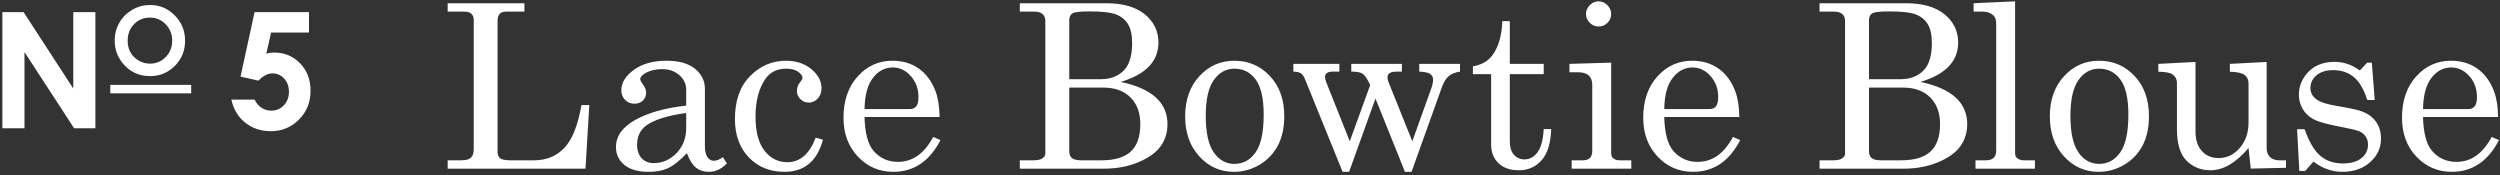 <svg 
 xmlns="http://www.w3.org/2000/svg"
 xmlns:xlink="http://www.w3.org/1999/xlink"
 width="371px" height="26px">
<rect width="100%" height="100%" fill="#333333" stroke="none"/>
<path fill-rule="evenodd"  fill="rgb(255, 255, 255)"
 d="M360.905,22.378 C361.857,23.474 363.069,24.022 364.541,24.022 C366.710,24.022 368.453,22.788 369.770,20.319 L370.849,20.784 C369.233,23.928 366.898,25.499 363.844,25.499 C361.763,25.499 360.011,24.747 358.589,23.241 C357.167,21.736 356.456,19.810 356.456,17.464 C356.456,14.941 357.156,12.901 358.556,11.346 C359.956,9.791 361.680,9.014 363.727,9.014 C365.232,9.014 366.533,9.401 367.629,10.176 C368.724,10.951 369.549,12.063 370.102,13.513 C370.490,14.531 370.694,15.815 370.717,17.364 L359.577,17.364 C359.632,19.733 360.075,21.404 360.905,22.378 ZM366.317,16.186 C366.716,16.186 367.025,16.050 367.247,15.779 C367.468,15.508 367.579,15.046 367.579,14.393 C367.579,13.175 367.200,12.141 366.442,11.288 C365.684,10.436 364.790,10.010 363.761,10.010 C362.609,10.010 361.633,10.525 360.830,11.554 C360.028,12.583 359.610,14.127 359.577,16.186 L366.317,16.186 ZM347.604,25.499 C346.063,25.499 344.633,24.990 343.315,23.972 L342.101,25.366 L341.220,25.366 L340.888,19.174 L342.000,19.174 C342.686,21.089 343.475,22.414 344.366,23.150 C345.256,23.886 346.355,24.254 347.661,24.254 C348.867,24.254 349.794,23.991 350.442,23.465 C351.089,22.940 351.413,22.273 351.413,21.465 C351.413,21.000 351.294,20.593 351.055,20.245 C350.817,19.896 350.487,19.636 350.066,19.464 C349.644,19.293 348.552,19.041 346.789,18.709 C345.103,18.377 343.928,18.028 343.263,17.663 C342.599,17.298 342.081,16.794 341.710,16.152 C341.339,15.511 341.153,14.813 341.153,14.061 C341.153,12.921 341.536,11.886 342.301,10.956 C343.287,9.772 344.667,9.180 346.440,9.180 C347.793,9.180 349.045,9.606 350.198,10.458 L351.295,9.296 L351.977,9.296 L352.409,14.841 L351.297,14.841 C350.809,13.269 350.149,12.138 349.317,11.446 C348.486,10.754 347.460,10.408 346.240,10.408 C345.186,10.408 344.360,10.666 343.761,11.180 C343.162,11.695 342.863,12.323 342.863,13.065 C342.863,13.718 343.140,14.260 343.695,14.692 C344.238,15.135 345.303,15.484 346.888,15.739 C348.728,16.051 349.926,16.311 350.480,16.523 C351.389,16.855 352.092,17.366 352.591,18.057 C353.089,18.749 353.339,19.592 353.339,20.588 C353.339,21.959 352.798,23.121 351.718,24.072 C350.637,25.024 349.266,25.499 347.604,25.499 ZM333.682,21.963 C332.754,23.059 331.820,23.883 330.881,24.437 C329.941,24.990 328.991,25.267 328.030,25.267 C326.626,25.267 325.450,24.796 324.499,23.856 C323.538,22.926 323.057,21.349 323.057,19.124 L323.057,12.367 C323.057,11.770 322.819,11.316 322.343,11.006 C322.011,10.785 321.331,10.663 320.301,10.641 L320.301,9.479 L325.813,9.196 L325.813,19.506 C325.813,20.768 326.131,21.742 326.766,22.428 C327.401,23.114 328.221,23.457 329.226,23.457 C330.462,23.457 331.515,22.956 332.382,21.955 C333.248,20.953 333.682,19.700 333.682,18.194 L333.682,12.367 C333.682,11.836 333.491,11.424 333.109,11.130 C332.728,10.837 331.994,10.674 330.910,10.641 L330.910,9.479 L336.372,9.196 L336.372,21.963 C336.372,22.550 336.538,23.001 336.870,23.316 C337.202,23.631 337.667,23.789 338.264,23.789 L339.244,23.789 L339.244,24.901 L334.014,25.018 L333.682,21.963 ZM315.229,24.453 C314.050,25.150 312.780,25.499 311.419,25.499 C309.404,25.499 307.697,24.735 306.297,23.208 C304.897,21.681 304.197,19.700 304.197,17.265 C304.197,14.819 304.900,12.832 306.306,11.305 C307.711,9.777 309.443,9.014 311.502,9.014 C313.594,9.014 315.351,9.769 316.773,11.280 C318.195,12.791 318.906,14.780 318.906,17.248 C318.906,18.953 318.588,20.405 317.952,21.606 C317.315,22.807 316.408,23.756 315.229,24.453 ZM314.664,11.803 C313.873,10.729 312.819,10.192 311.502,10.192 C310.262,10.192 309.244,10.754 308.447,11.878 C307.650,13.001 307.252,14.775 307.252,17.198 C307.252,19.667 307.647,21.471 308.439,22.610 C309.230,23.751 310.251,24.320 311.502,24.320 C312.797,24.320 313.845,23.751 314.648,22.610 C315.450,21.471 315.851,19.606 315.851,17.016 C315.851,14.614 315.456,12.876 314.664,11.803 ZM293.164,23.789 L294.724,23.789 C295.233,23.789 295.613,23.668 295.862,23.424 C296.111,23.181 296.235,22.837 296.235,22.395 L296.235,3.469 C296.235,2.916 296.086,2.512 295.787,2.257 C295.377,1.903 294.874,1.726 294.276,1.726 L292.882,1.726 L292.882,0.481 L299.041,0.198 L299.041,22.743 C299.041,23.053 299.135,23.291 299.323,23.457 C299.600,23.679 299.937,23.789 300.336,23.789 L301.979,23.789 L301.979,25.034 L293.164,25.034 L293.164,23.789 ZM291.936,18.421 C291.936,19.640 291.607,20.720 290.948,21.661 C290.290,22.603 289.194,23.400 287.661,24.054 C286.128,24.708 284.388,25.034 282.440,25.034 L270.022,25.034 L270.022,23.789 L272.047,23.789 C272.656,23.789 273.102,23.690 273.384,23.490 C273.666,23.291 273.807,23.064 273.807,22.810 L273.807,3.137 C273.807,2.672 273.669,2.321 273.392,2.083 C273.115,1.845 272.711,1.726 272.180,1.726 L270.022,1.726 L270.022,0.481 L282.822,0.481 C285.334,0.481 287.257,1.034 288.591,2.139 C289.924,3.245 290.591,4.633 290.591,6.302 C290.591,7.696 290.126,8.879 289.197,9.852 C288.267,10.825 286.867,11.593 284.997,12.157 C287.310,12.644 289.044,13.411 290.201,14.458 C291.358,15.505 291.936,16.826 291.936,18.421 ZM285.420,10.493 C286.267,9.654 286.690,8.278 286.690,6.366 C286.690,5.184 286.488,4.262 286.084,3.599 C285.680,2.936 285.093,2.452 284.324,2.148 C283.555,1.844 282.224,1.692 280.332,1.692 C278.992,1.692 278.162,1.789 277.841,1.982 C277.520,2.176 277.360,2.516 277.360,3.002 L277.360,11.753 L282.008,11.753 C283.436,11.753 284.573,11.333 285.420,10.493 ZM286.441,14.451 C285.467,13.482 284.122,12.998 282.407,12.998 L277.360,12.998 L277.360,22.461 C277.360,22.904 277.490,23.236 277.750,23.457 C278.010,23.679 278.478,23.789 279.153,23.789 L282.124,23.789 C284.094,23.789 285.550,23.355 286.491,22.486 C287.431,21.617 287.902,20.264 287.902,18.427 C287.902,16.745 287.415,15.419 286.441,14.451 ZM251.941,24.022 C254.110,24.022 255.853,22.788 257.170,20.319 L258.249,20.784 C256.633,23.928 254.298,25.499 251.244,25.499 C249.163,25.499 247.411,24.747 245.989,23.241 C244.567,21.736 243.856,19.810 243.856,17.464 C243.856,14.941 244.556,12.901 245.956,11.346 C247.356,9.791 249.080,9.014 251.127,9.014 C252.632,9.014 253.933,9.401 255.029,10.176 C256.124,10.951 256.949,12.063 257.502,13.513 C257.890,14.531 258.094,15.815 258.117,17.364 L246.977,17.364 C247.032,19.733 247.475,21.404 248.305,22.378 C249.257,23.474 250.469,24.022 251.941,24.022 ZM253.717,16.186 C254.116,16.186 254.425,16.050 254.647,15.779 C254.868,15.508 254.979,15.046 254.979,14.393 C254.979,13.175 254.600,12.141 253.842,11.288 C253.084,10.436 252.190,10.010 251.161,10.010 C250.009,10.010 249.033,10.525 248.230,11.554 C247.428,12.583 247.010,14.127 246.977,16.186 L253.717,16.186 ZM233.237,23.789 L234.881,23.789 C235.368,23.789 235.724,23.670 235.951,23.432 C236.178,23.194 236.292,22.849 236.292,22.395 L236.292,12.600 C236.292,11.980 236.115,11.512 235.761,11.197 C235.406,10.881 234.881,10.724 234.183,10.724 L232.905,10.724 L232.905,9.479 L239.097,9.296 L239.097,22.677 C239.097,23.042 239.186,23.302 239.363,23.457 C239.618,23.679 239.938,23.789 240.326,23.789 L242.086,23.789 L242.086,25.034 L233.237,25.034 L233.237,23.789 ZM237.238,3.934 C236.729,3.934 236.289,3.748 235.918,3.378 C235.547,3.007 235.362,2.572 235.362,2.074 C235.362,1.576 235.550,1.139 235.927,0.763 C236.303,0.387 236.734,0.198 237.221,0.198 C237.720,0.198 238.157,0.387 238.533,0.763 C238.909,1.139 239.097,1.582 239.097,2.091 C239.097,2.589 238.915,3.021 238.550,3.386 C238.184,3.751 237.747,3.934 237.238,3.934 ZM225.385,25.267 C224.101,25.267 223.097,24.915 222.372,24.213 C221.647,23.510 221.284,22.588 221.284,21.448 L221.284,11.006 L218.578,11.006 L218.578,9.844 C219.811,9.634 220.750,9.119 221.395,8.300 C222.350,7.071 222.867,5.351 222.944,3.137 L224.057,3.137 L224.057,9.479 L229.087,9.479 L229.087,11.006 L224.057,11.006 L224.057,20.984 C224.057,21.847 224.261,22.508 224.671,22.967 C225.080,23.427 225.601,23.656 226.232,23.656 C226.984,23.656 227.626,23.308 228.157,22.610 C228.689,21.913 228.998,20.762 229.087,19.157 L230.199,19.157 C230.133,21.227 229.662,22.763 228.788,23.764 C227.914,24.766 226.779,25.267 225.385,25.267 ZM213.977,12.930 L209.473,25.499 L208.494,25.499 L204.122,14.622 L200.207,25.499 L199.246,25.499 L193.661,11.753 C193.484,11.321 193.285,11.031 193.064,10.881 C192.842,10.732 192.466,10.646 191.935,10.624 L191.935,9.479 L198.760,9.479 L198.760,10.624 L197.863,10.624 C197.420,10.624 197.105,10.693 196.917,10.832 C196.729,10.970 196.635,11.155 196.635,11.388 C196.635,11.631 196.690,11.892 196.801,12.168 L200.307,20.967 L203.340,12.613 C202.917,11.721 202.545,11.167 202.224,10.950 C201.903,10.733 201.339,10.624 200.531,10.624 L200.531,9.479 L208.043,9.479 L208.043,10.624 L207.412,10.624 C206.837,10.624 206.441,10.699 206.225,10.848 C206.010,10.998 205.902,11.205 205.902,11.471 C205.902,11.670 205.952,11.902 206.051,12.168 L209.587,20.967 L212.390,13.148 C212.578,12.627 212.672,12.185 212.672,11.819 C212.672,11.454 212.528,11.172 212.240,10.973 C211.952,10.774 211.410,10.657 210.613,10.624 L210.613,9.479 L216.667,9.479 L216.667,10.624 C215.914,10.746 215.344,10.981 214.957,11.329 C214.569,11.678 214.243,12.211 213.977,12.930 ZM186.909,24.453 C185.730,25.150 184.460,25.499 183.099,25.499 C181.084,25.499 179.377,24.735 177.977,23.208 C176.577,21.681 175.877,19.700 175.877,17.265 C175.877,14.819 176.580,12.832 177.986,11.305 C179.391,9.777 181.123,9.014 183.182,9.014 C185.274,9.014 187.031,9.769 188.453,11.280 C189.875,12.791 190.586,14.780 190.586,17.248 C190.586,18.953 190.268,20.405 189.632,21.606 C188.995,22.807 188.088,23.756 186.909,24.453 ZM186.344,11.803 C185.553,10.729 184.499,10.192 183.182,10.192 C181.942,10.192 180.924,10.754 180.127,11.878 C179.330,13.001 178.932,14.775 178.932,17.198 C178.932,19.667 179.327,21.471 180.119,22.610 C180.910,23.751 181.931,24.320 183.182,24.320 C184.477,24.320 185.525,23.751 186.328,22.610 C187.130,21.471 187.531,19.606 187.531,17.016 C187.531,14.614 187.136,12.876 186.344,11.803 ZM173.256,18.421 C173.256,19.640 172.927,20.720 172.268,21.661 C171.610,22.603 170.514,23.400 168.981,24.054 C167.448,24.708 165.708,25.034 163.760,25.034 L151.342,25.034 L151.342,23.789 L153.367,23.789 C153.976,23.789 154.422,23.690 154.704,23.490 C154.986,23.291 155.127,23.064 155.127,22.810 L155.127,3.137 C155.127,2.672 154.989,2.321 154.712,2.083 C154.435,1.845 154.031,1.726 153.500,1.726 L151.342,1.726 L151.342,0.481 L164.142,0.481 C166.654,0.481 168.577,1.034 169.911,2.139 C171.244,3.245 171.911,4.633 171.911,6.302 C171.911,7.696 171.446,8.879 170.517,9.852 C169.587,10.825 168.187,11.593 166.317,12.157 C168.630,12.644 170.364,13.411 171.521,14.458 C172.678,15.505 173.256,16.826 173.256,18.421 ZM166.740,10.493 C167.587,9.654 168.010,8.278 168.010,6.366 C168.010,5.184 167.808,4.262 167.404,3.599 C167.000,2.936 166.413,2.452 165.644,2.148 C164.875,1.844 163.544,1.692 161.652,1.692 C160.312,1.692 159.482,1.789 159.161,1.982 C158.840,2.176 158.680,2.516 158.680,3.002 L158.680,11.753 L163.328,11.753 C164.756,11.753 165.893,11.333 166.740,10.493 ZM167.761,14.451 C166.787,13.482 165.442,12.998 163.727,12.998 L158.680,12.998 L158.680,22.461 C158.680,22.904 158.810,23.236 159.070,23.457 C159.330,23.679 159.798,23.789 160.473,23.789 L163.444,23.789 C165.414,23.789 166.870,23.355 167.811,22.486 C168.751,21.617 169.222,20.264 169.222,18.427 C169.222,16.745 168.735,15.419 167.761,14.451 ZM133.261,24.022 C135.430,24.022 137.173,22.788 138.490,20.319 L139.569,20.784 C137.953,23.928 135.618,25.499 132.564,25.499 C130.483,25.499 128.731,24.747 127.309,23.241 C125.887,21.736 125.176,19.810 125.176,17.464 C125.176,14.941 125.876,12.901 127.276,11.346 C128.676,9.791 130.400,9.014 132.447,9.014 C133.952,9.014 135.253,9.401 136.349,10.176 C137.444,10.951 138.269,12.063 138.822,13.513 C139.210,14.531 139.414,15.815 139.437,17.364 L128.297,17.364 C128.352,19.733 128.795,21.404 129.625,22.378 C130.577,23.474 131.789,24.022 133.261,24.022 ZM135.037,16.186 C135.436,16.186 135.745,16.050 135.967,15.779 C136.188,15.508 136.299,15.046 136.299,14.393 C136.299,13.175 135.920,12.141 135.162,11.288 C134.404,10.436 133.510,10.010 132.481,10.010 C131.329,10.010 130.353,10.525 129.550,11.554 C128.748,12.583 128.330,14.127 128.297,16.186 L135.037,16.186 ZM116.834,24.071 C118.726,24.071 120.132,22.854 121.051,20.419 L122.130,20.734 C121.266,23.911 119.363,25.499 116.419,25.499 C114.261,25.499 112.495,24.785 111.123,23.358 C109.750,21.930 109.064,20.032 109.064,17.663 C109.064,14.918 109.817,12.791 111.322,11.280 C112.827,9.769 114.598,9.014 116.635,9.014 C118.162,9.014 119.424,9.435 120.420,10.275 C121.416,11.117 121.914,12.052 121.914,13.081 C121.914,13.701 121.728,14.213 121.358,14.617 C120.987,15.021 120.547,15.223 120.038,15.223 C119.540,15.223 119.119,15.052 118.776,14.710 C118.433,14.368 118.262,13.954 118.262,13.469 C118.262,12.984 118.450,12.520 118.826,12.079 C119.003,11.869 119.092,11.704 119.092,11.582 C119.092,11.263 118.876,10.951 118.444,10.647 C118.013,10.344 117.426,10.192 116.684,10.192 C115.334,10.192 114.310,10.685 113.613,11.668 C112.617,13.094 112.119,14.973 112.119,17.306 C112.119,19.528 112.562,21.211 113.447,22.355 C114.332,23.499 115.461,24.071 116.834,24.071 ZM105.188,25.499 C104.435,25.499 103.801,25.294 103.287,24.885 C102.772,24.476 102.321,23.756 101.934,22.727 C100.882,23.834 99.958,24.572 99.161,24.943 C98.364,25.314 97.407,25.499 96.289,25.499 C94.695,25.499 93.484,25.156 92.653,24.470 C91.823,23.784 91.408,22.904 91.408,21.830 C91.408,20.214 92.357,18.873 94.256,17.804 C96.154,16.736 98.680,16.025 101.834,15.671 L101.834,13.314 C101.834,12.473 101.496,11.753 100.821,11.155 C100.146,10.558 99.288,10.259 98.248,10.259 C97.285,10.259 96.455,10.458 95.758,10.857 C95.260,11.155 95.011,11.449 95.011,11.736 C95.011,11.902 95.144,12.163 95.409,12.517 C95.730,12.960 95.891,13.352 95.891,13.695 C95.891,14.193 95.730,14.600 95.409,14.916 C95.088,15.231 94.668,15.389 94.148,15.389 C93.594,15.389 93.132,15.201 92.761,14.824 C92.390,14.448 92.205,13.967 92.205,13.380 C92.205,12.284 92.822,11.283 94.056,10.375 C95.290,9.468 96.909,9.014 98.912,9.014 C100.760,9.014 102.172,9.412 103.146,10.209 C104.119,11.017 104.607,11.997 104.607,13.148 L104.607,21.648 C104.607,22.400 104.728,22.954 104.972,23.308 C105.215,23.673 105.531,23.856 105.918,23.856 C106.350,23.856 106.803,23.679 107.279,23.324 L107.877,24.254 C107.069,25.084 106.173,25.499 105.188,25.499 ZM101.834,16.767 C99.023,17.154 97.031,17.785 95.858,18.659 C94.983,19.323 94.546,20.264 94.546,21.482 C94.546,22.334 94.773,23.001 95.227,23.482 C95.680,23.963 96.273,24.204 97.003,24.204 C98.309,24.204 99.441,23.709 100.398,22.718 C101.355,21.728 101.834,20.485 101.834,18.991 L101.834,16.767 ZM66.434,25.034 L66.434,23.789 L68.443,23.789 C69.129,23.789 69.610,23.659 69.887,23.399 C70.164,23.139 70.302,22.721 70.302,22.146 L70.302,2.971 C70.302,2.561 70.186,2.251 69.954,2.041 C69.721,1.831 69.378,1.726 68.924,1.726 L66.434,1.726 L66.434,0.481 L77.823,0.481 L77.823,1.726 L75.100,1.726 C74.668,1.726 74.350,1.839 74.146,2.066 C73.941,2.293 73.838,2.650 73.838,3.137 L73.838,22.511 C73.838,22.976 73.968,23.305 74.228,23.499 C74.488,23.692 75.010,23.789 75.795,23.789 L79.243,23.789 C81.078,23.789 82.578,23.178 83.745,21.955 C84.911,20.732 85.759,18.609 86.290,15.588 L87.452,15.588 L86.887,25.034 L66.434,25.034 ZM40.638,7.796 C42.200,7.796 43.499,8.329 44.534,9.396 C45.570,10.462 46.087,11.827 46.087,13.491 C46.087,15.171 45.515,16.587 44.370,17.739 C43.226,18.892 41.833,19.468 40.193,19.468 C38.724,19.468 37.462,19.050 36.408,18.214 C35.353,17.378 34.661,16.234 34.333,14.780 L37.779,14.780 C38.044,15.319 38.394,15.728 38.827,16.005 C39.261,16.282 39.739,16.421 40.263,16.421 C40.990,16.421 41.607,16.159 42.115,15.636 C42.622,15.113 42.876,14.441 42.876,13.620 C42.876,12.823 42.640,12.169 42.167,11.657 C41.695,11.146 41.122,10.890 40.450,10.890 C40.091,10.890 39.737,10.980 39.390,11.159 C39.042,11.339 38.700,11.609 38.365,11.968 L35.693,11.370 L37.779,1.796 L45.853,1.796 L45.853,4.831 L40.228,4.831 L39.525,7.960 C39.720,7.906 39.911,7.864 40.099,7.837 C40.286,7.810 40.466,7.796 40.638,7.796 ZM16.372,12.597 L28.372,12.597 L28.372,13.854 L16.372,13.854 L16.372,12.597 ZM22.278,11.295 C20.769,11.295 19.516,10.774 18.518,9.731 C17.520,8.688 17.021,7.449 17.021,6.014 C17.021,5.053 17.253,4.169 17.718,3.363 C18.183,2.557 18.822,1.918 19.636,1.447 C20.449,0.975 21.325,0.740 22.264,0.740 C23.686,0.740 24.909,1.254 25.932,2.284 C26.955,3.313 27.467,4.568 27.467,6.048 C27.467,7.515 26.962,8.756 25.952,9.772 C24.943,10.787 23.718,11.295 22.278,11.295 ZM24.589,3.606 C23.947,2.943 23.165,2.612 22.244,2.612 C21.314,2.612 20.532,2.935 19.898,3.582 C19.264,4.229 18.947,5.051 18.947,6.048 C18.947,7.159 19.346,8.039 20.144,8.685 C20.764,9.191 21.475,9.444 22.278,9.444 C23.185,9.444 23.958,9.116 24.596,8.460 C25.235,7.804 25.554,6.995 25.554,6.034 C25.554,5.078 25.232,4.268 24.589,3.606 ZM3.633,7.726 L3.633,19.034 L0.352,19.034 L0.352,1.796 L3.500,1.796 L10.876,13.140 L10.876,1.796 L14.157,1.796 L14.157,19.034 L11.000,19.034 L3.633,7.726 Z"/>
</svg>